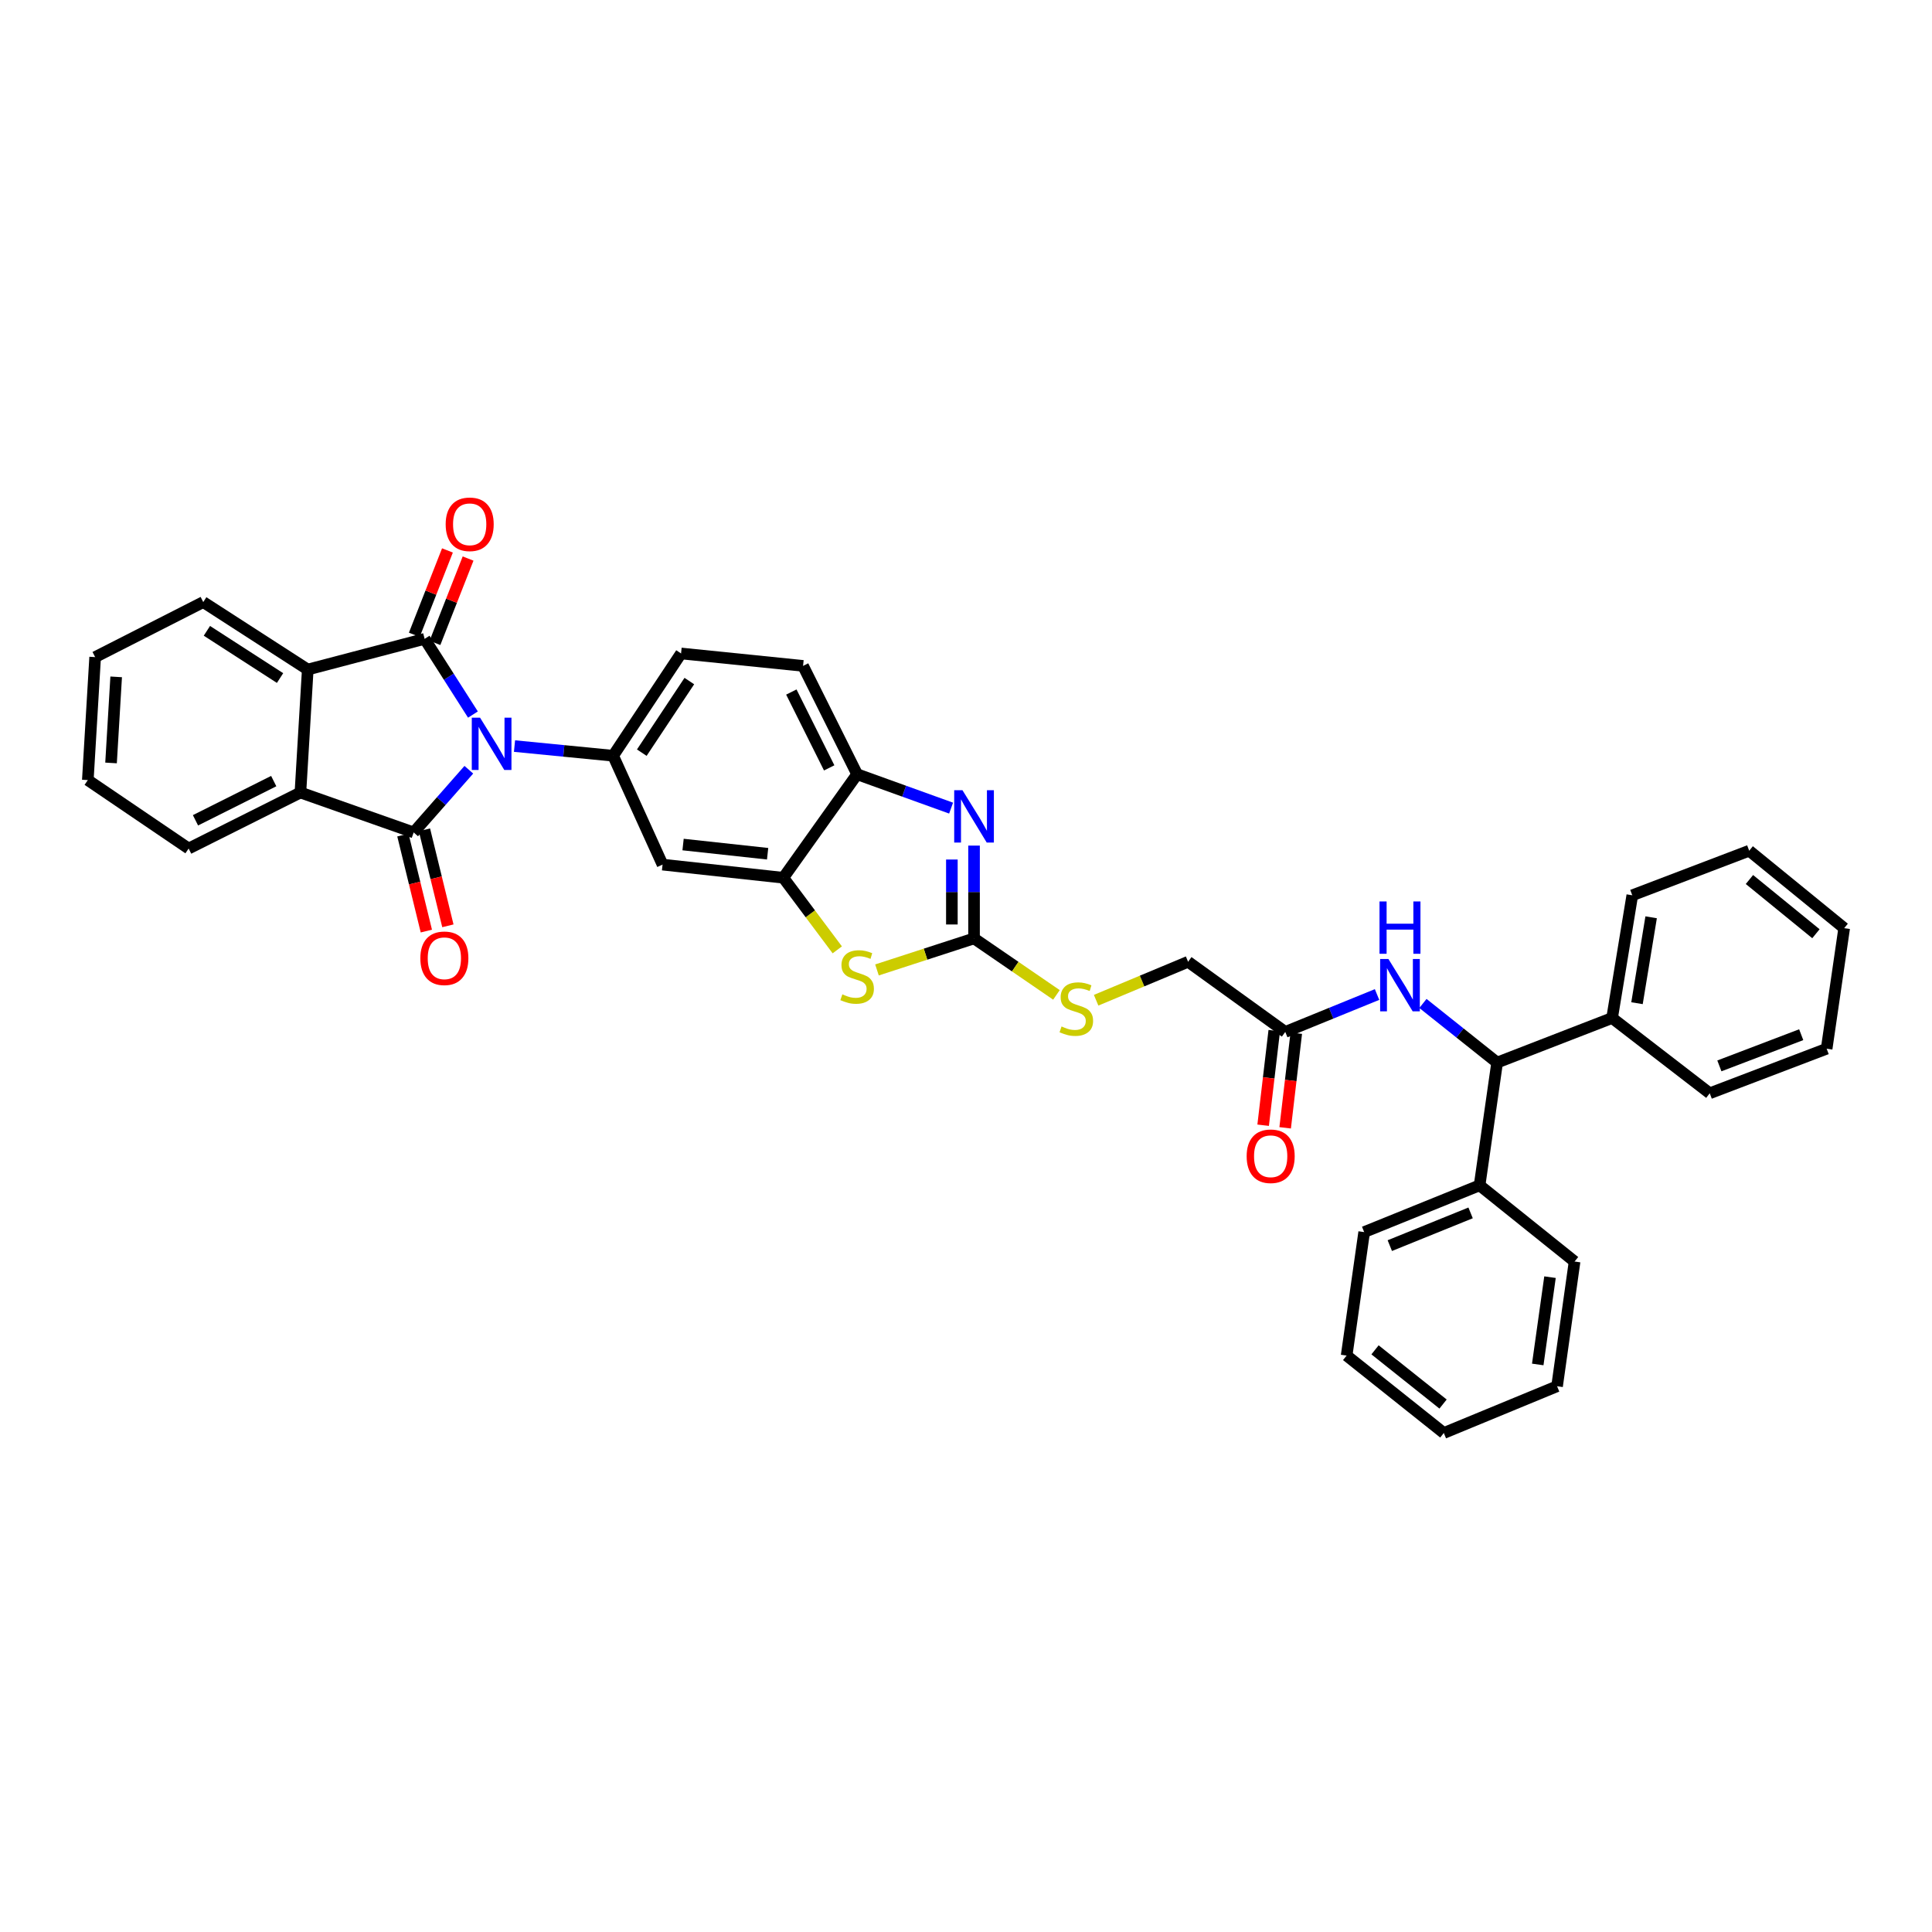 <?xml version='1.0' encoding='iso-8859-1'?>
<svg version='1.1' baseProfile='full'
              xmlns='http://www.w3.org/2000/svg'
                      xmlns:rdkit='http://www.rdkit.org/xml'
                      xmlns:xlink='http://www.w3.org/1999/xlink'
                  xml:space='preserve'
width='1000px' height='1000px' viewBox='0 0 1000 1000'>
<!-- END OF HEADER -->
<rect style='opacity:1.0;fill:#FFFFFF;stroke:none' width='1000' height='1000' x='0' y='0'> </rect>
<path class='bond-0' d='M 244.794,369.854 L 232.292,350.262' style='fill:none;fill-rule:evenodd;stroke:#0000FF;stroke-width:6px;stroke-linecap:butt;stroke-linejoin:miter;stroke-opacity:1' />
<path class='bond-0' d='M 232.292,350.262 L 219.79,330.669' style='fill:none;fill-rule:evenodd;stroke:#000000;stroke-width:6px;stroke-linecap:butt;stroke-linejoin:miter;stroke-opacity:1' />
<path class='bond-1' d='M 242.665,398.416 L 228.391,414.642' style='fill:none;fill-rule:evenodd;stroke:#0000FF;stroke-width:6px;stroke-linecap:butt;stroke-linejoin:miter;stroke-opacity:1' />
<path class='bond-1' d='M 228.391,414.642 L 214.117,430.869' style='fill:none;fill-rule:evenodd;stroke:#000000;stroke-width:6px;stroke-linecap:butt;stroke-linejoin:miter;stroke-opacity:1' />
<path class='bond-3' d='M 266.31,386.166 L 291.834,388.668' style='fill:none;fill-rule:evenodd;stroke:#0000FF;stroke-width:6px;stroke-linecap:butt;stroke-linejoin:miter;stroke-opacity:1' />
<path class='bond-3' d='M 291.834,388.668 L 317.358,391.169' style='fill:none;fill-rule:evenodd;stroke:#000000;stroke-width:6px;stroke-linecap:butt;stroke-linejoin:miter;stroke-opacity:1' />
<path class='bond-5' d='M 219.79,330.669 L 159.29,346.554' style='fill:none;fill-rule:evenodd;stroke:#000000;stroke-width:6px;stroke-linecap:butt;stroke-linejoin:miter;stroke-opacity:1' />
<path class='bond-15' d='M 225.13,332.766 L 233.705,310.934' style='fill:none;fill-rule:evenodd;stroke:#000000;stroke-width:6px;stroke-linecap:butt;stroke-linejoin:miter;stroke-opacity:1' />
<path class='bond-15' d='M 233.705,310.934 L 242.279,289.102' style='fill:none;fill-rule:evenodd;stroke:#FF0000;stroke-width:6px;stroke-linecap:butt;stroke-linejoin:miter;stroke-opacity:1' />
<path class='bond-15' d='M 214.45,328.572 L 223.025,306.74' style='fill:none;fill-rule:evenodd;stroke:#000000;stroke-width:6px;stroke-linecap:butt;stroke-linejoin:miter;stroke-opacity:1' />
<path class='bond-15' d='M 223.025,306.74 L 231.599,284.907' style='fill:none;fill-rule:evenodd;stroke:#FF0000;stroke-width:6px;stroke-linecap:butt;stroke-linejoin:miter;stroke-opacity:1' />
<path class='bond-6' d='M 214.117,430.869 L 155.497,410.203' style='fill:none;fill-rule:evenodd;stroke:#000000;stroke-width:6px;stroke-linecap:butt;stroke-linejoin:miter;stroke-opacity:1' />
<path class='bond-14' d='M 208.544,432.23 L 214.61,457.076' style='fill:none;fill-rule:evenodd;stroke:#000000;stroke-width:6px;stroke-linecap:butt;stroke-linejoin:miter;stroke-opacity:1' />
<path class='bond-14' d='M 214.61,457.076 L 220.677,481.922' style='fill:none;fill-rule:evenodd;stroke:#FF0000;stroke-width:6px;stroke-linecap:butt;stroke-linejoin:miter;stroke-opacity:1' />
<path class='bond-14' d='M 219.69,429.509 L 225.757,454.354' style='fill:none;fill-rule:evenodd;stroke:#000000;stroke-width:6px;stroke-linecap:butt;stroke-linejoin:miter;stroke-opacity:1' />
<path class='bond-14' d='M 225.757,454.354 L 231.824,479.2' style='fill:none;fill-rule:evenodd;stroke:#FF0000;stroke-width:6px;stroke-linecap:butt;stroke-linejoin:miter;stroke-opacity:1' />
<path class='bond-2' d='M 504.163,485.716 L 479.042,493.876' style='fill:none;fill-rule:evenodd;stroke:#000000;stroke-width:6px;stroke-linecap:butt;stroke-linejoin:miter;stroke-opacity:1' />
<path class='bond-2' d='M 479.042,493.876 L 453.922,502.037' style='fill:none;fill-rule:evenodd;stroke:#CCCC00;stroke-width:6px;stroke-linecap:butt;stroke-linejoin:miter;stroke-opacity:1' />
<path class='bond-16' d='M 504.163,485.716 L 525.489,500.335' style='fill:none;fill-rule:evenodd;stroke:#000000;stroke-width:6px;stroke-linecap:butt;stroke-linejoin:miter;stroke-opacity:1' />
<path class='bond-16' d='M 525.489,500.335 L 546.816,514.954' style='fill:none;fill-rule:evenodd;stroke:#CCCC00;stroke-width:6px;stroke-linecap:butt;stroke-linejoin:miter;stroke-opacity:1' />
<path class='bond-40' d='M 504.163,485.716 L 504.163,461.699' style='fill:none;fill-rule:evenodd;stroke:#000000;stroke-width:6px;stroke-linecap:butt;stroke-linejoin:miter;stroke-opacity:1' />
<path class='bond-40' d='M 504.163,461.699 L 504.163,437.682' style='fill:none;fill-rule:evenodd;stroke:#0000FF;stroke-width:6px;stroke-linecap:butt;stroke-linejoin:miter;stroke-opacity:1' />
<path class='bond-40' d='M 492.688,478.51 L 492.688,461.699' style='fill:none;fill-rule:evenodd;stroke:#000000;stroke-width:6px;stroke-linecap:butt;stroke-linejoin:miter;stroke-opacity:1' />
<path class='bond-40' d='M 492.688,461.699 L 492.688,444.887' style='fill:none;fill-rule:evenodd;stroke:#0000FF;stroke-width:6px;stroke-linecap:butt;stroke-linejoin:miter;stroke-opacity:1' />
<path class='bond-9' d='M 317.358,391.169 L 342.939,447.52' style='fill:none;fill-rule:evenodd;stroke:#000000;stroke-width:6px;stroke-linecap:butt;stroke-linejoin:miter;stroke-opacity:1' />
<path class='bond-17' d='M 317.358,391.169 L 352.514,338.229' style='fill:none;fill-rule:evenodd;stroke:#000000;stroke-width:6px;stroke-linecap:butt;stroke-linejoin:miter;stroke-opacity:1' />
<path class='bond-17' d='M 332.19,389.576 L 356.799,352.517' style='fill:none;fill-rule:evenodd;stroke:#000000;stroke-width:6px;stroke-linecap:butt;stroke-linejoin:miter;stroke-opacity:1' />
<path class='bond-4' d='M 492.285,418.281 L 467.967,409.512' style='fill:none;fill-rule:evenodd;stroke:#0000FF;stroke-width:6px;stroke-linecap:butt;stroke-linejoin:miter;stroke-opacity:1' />
<path class='bond-4' d='M 467.967,409.512 L 443.65,400.744' style='fill:none;fill-rule:evenodd;stroke:#000000;stroke-width:6px;stroke-linecap:butt;stroke-linejoin:miter;stroke-opacity:1' />
<path class='bond-24' d='M 159.29,346.554 L 105.203,311.635' style='fill:none;fill-rule:evenodd;stroke:#000000;stroke-width:6px;stroke-linecap:butt;stroke-linejoin:miter;stroke-opacity:1' />
<path class='bond-24' d='M 144.954,350.956 L 107.092,326.512' style='fill:none;fill-rule:evenodd;stroke:#000000;stroke-width:6px;stroke-linecap:butt;stroke-linejoin:miter;stroke-opacity:1' />
<path class='bond-37' d='M 159.29,346.554 L 155.497,410.203' style='fill:none;fill-rule:evenodd;stroke:#000000;stroke-width:6px;stroke-linecap:butt;stroke-linejoin:miter;stroke-opacity:1' />
<path class='bond-23' d='M 155.497,410.203 L 97.642,439.195' style='fill:none;fill-rule:evenodd;stroke:#000000;stroke-width:6px;stroke-linecap:butt;stroke-linejoin:miter;stroke-opacity:1' />
<path class='bond-23' d='M 141.679,404.294 L 101.18,424.588' style='fill:none;fill-rule:evenodd;stroke:#000000;stroke-width:6px;stroke-linecap:butt;stroke-linejoin:miter;stroke-opacity:1' />
<path class='bond-7' d='M 433.373,491.639 L 419.414,472.98' style='fill:none;fill-rule:evenodd;stroke:#CCCC00;stroke-width:6px;stroke-linecap:butt;stroke-linejoin:miter;stroke-opacity:1' />
<path class='bond-7' d='M 419.414,472.98 L 405.454,454.321' style='fill:none;fill-rule:evenodd;stroke:#000000;stroke-width:6px;stroke-linecap:butt;stroke-linejoin:miter;stroke-opacity:1' />
<path class='bond-8' d='M 405.454,454.321 L 342.939,447.52' style='fill:none;fill-rule:evenodd;stroke:#000000;stroke-width:6px;stroke-linecap:butt;stroke-linejoin:miter;stroke-opacity:1' />
<path class='bond-8' d='M 397.317,441.894 L 353.557,437.133' style='fill:none;fill-rule:evenodd;stroke:#000000;stroke-width:6px;stroke-linecap:butt;stroke-linejoin:miter;stroke-opacity:1' />
<path class='bond-38' d='M 405.454,454.321 L 443.65,400.744' style='fill:none;fill-rule:evenodd;stroke:#000000;stroke-width:6px;stroke-linecap:butt;stroke-linejoin:miter;stroke-opacity:1' />
<path class='bond-10' d='M 443.65,400.744 L 415.666,344.661' style='fill:none;fill-rule:evenodd;stroke:#000000;stroke-width:6px;stroke-linecap:butt;stroke-linejoin:miter;stroke-opacity:1' />
<path class='bond-10' d='M 429.185,397.454 L 409.596,358.196' style='fill:none;fill-rule:evenodd;stroke:#000000;stroke-width:6px;stroke-linecap:butt;stroke-linejoin:miter;stroke-opacity:1' />
<path class='bond-11' d='M 712.758,514.759 L 689.005,524.441' style='fill:none;fill-rule:evenodd;stroke:#0000FF;stroke-width:6px;stroke-linecap:butt;stroke-linejoin:miter;stroke-opacity:1' />
<path class='bond-11' d='M 689.005,524.441 L 665.252,534.123' style='fill:none;fill-rule:evenodd;stroke:#000000;stroke-width:6px;stroke-linecap:butt;stroke-linejoin:miter;stroke-opacity:1' />
<path class='bond-12' d='M 736.507,519.384 L 755.71,534.687' style='fill:none;fill-rule:evenodd;stroke:#0000FF;stroke-width:6px;stroke-linecap:butt;stroke-linejoin:miter;stroke-opacity:1' />
<path class='bond-12' d='M 755.71,534.687 L 774.912,549.989' style='fill:none;fill-rule:evenodd;stroke:#000000;stroke-width:6px;stroke-linecap:butt;stroke-linejoin:miter;stroke-opacity:1' />
<path class='bond-20' d='M 774.912,549.989 L 834.418,526.92' style='fill:none;fill-rule:evenodd;stroke:#000000;stroke-width:6px;stroke-linecap:butt;stroke-linejoin:miter;stroke-opacity:1' />
<path class='bond-21' d='M 774.912,549.989 L 765.835,613.524' style='fill:none;fill-rule:evenodd;stroke:#000000;stroke-width:6px;stroke-linecap:butt;stroke-linejoin:miter;stroke-opacity:1' />
<path class='bond-13' d='M 665.252,534.123 L 614.957,497.814' style='fill:none;fill-rule:evenodd;stroke:#000000;stroke-width:6px;stroke-linecap:butt;stroke-linejoin:miter;stroke-opacity:1' />
<path class='bond-19' d='M 659.554,533.454 L 656.677,557.936' style='fill:none;fill-rule:evenodd;stroke:#000000;stroke-width:6px;stroke-linecap:butt;stroke-linejoin:miter;stroke-opacity:1' />
<path class='bond-19' d='M 656.677,557.936 L 653.8,582.417' style='fill:none;fill-rule:evenodd;stroke:#FF0000;stroke-width:6px;stroke-linecap:butt;stroke-linejoin:miter;stroke-opacity:1' />
<path class='bond-19' d='M 670.95,534.793 L 668.073,559.275' style='fill:none;fill-rule:evenodd;stroke:#000000;stroke-width:6px;stroke-linecap:butt;stroke-linejoin:miter;stroke-opacity:1' />
<path class='bond-19' d='M 668.073,559.275 L 665.196,583.757' style='fill:none;fill-rule:evenodd;stroke:#FF0000;stroke-width:6px;stroke-linecap:butt;stroke-linejoin:miter;stroke-opacity:1' />
<path class='bond-22' d='M 567.352,517.72 L 591.155,507.767' style='fill:none;fill-rule:evenodd;stroke:#CCCC00;stroke-width:6px;stroke-linecap:butt;stroke-linejoin:miter;stroke-opacity:1' />
<path class='bond-22' d='M 591.155,507.767 L 614.957,497.814' style='fill:none;fill-rule:evenodd;stroke:#000000;stroke-width:6px;stroke-linecap:butt;stroke-linejoin:miter;stroke-opacity:1' />
<path class='bond-18' d='M 352.514,338.229 L 415.666,344.661' style='fill:none;fill-rule:evenodd;stroke:#000000;stroke-width:6px;stroke-linecap:butt;stroke-linejoin:miter;stroke-opacity:1' />
<path class='bond-25' d='M 834.418,526.92 L 844.872,463.398' style='fill:none;fill-rule:evenodd;stroke:#000000;stroke-width:6px;stroke-linecap:butt;stroke-linejoin:miter;stroke-opacity:1' />
<path class='bond-25' d='M 847.308,519.255 L 854.626,474.79' style='fill:none;fill-rule:evenodd;stroke:#000000;stroke-width:6px;stroke-linecap:butt;stroke-linejoin:miter;stroke-opacity:1' />
<path class='bond-28' d='M 834.418,526.92 L 884.955,565.881' style='fill:none;fill-rule:evenodd;stroke:#000000;stroke-width:6px;stroke-linecap:butt;stroke-linejoin:miter;stroke-opacity:1' />
<path class='bond-26' d='M 765.835,613.524 L 706.093,637.728' style='fill:none;fill-rule:evenodd;stroke:#000000;stroke-width:6px;stroke-linecap:butt;stroke-linejoin:miter;stroke-opacity:1' />
<path class='bond-26' d='M 761.182,627.789 L 719.363,644.732' style='fill:none;fill-rule:evenodd;stroke:#000000;stroke-width:6px;stroke-linecap:butt;stroke-linejoin:miter;stroke-opacity:1' />
<path class='bond-27' d='M 765.835,613.524 L 815.002,652.969' style='fill:none;fill-rule:evenodd;stroke:#000000;stroke-width:6px;stroke-linecap:butt;stroke-linejoin:miter;stroke-opacity:1' />
<path class='bond-29' d='M 97.642,439.195 L 45.455,403.765' style='fill:none;fill-rule:evenodd;stroke:#000000;stroke-width:6px;stroke-linecap:butt;stroke-linejoin:miter;stroke-opacity:1' />
<path class='bond-30' d='M 105.203,311.635 L 49.247,340.116' style='fill:none;fill-rule:evenodd;stroke:#000000;stroke-width:6px;stroke-linecap:butt;stroke-linejoin:miter;stroke-opacity:1' />
<path class='bond-34' d='M 844.872,463.398 L 905.385,440.329' style='fill:none;fill-rule:evenodd;stroke:#000000;stroke-width:6px;stroke-linecap:butt;stroke-linejoin:miter;stroke-opacity:1' />
<path class='bond-33' d='M 706.093,637.728 L 697.016,701.638' style='fill:none;fill-rule:evenodd;stroke:#000000;stroke-width:6px;stroke-linecap:butt;stroke-linejoin:miter;stroke-opacity:1' />
<path class='bond-32' d='M 815.002,652.969 L 805.937,717.517' style='fill:none;fill-rule:evenodd;stroke:#000000;stroke-width:6px;stroke-linecap:butt;stroke-linejoin:miter;stroke-opacity:1' />
<path class='bond-32' d='M 802.279,661.056 L 795.934,706.239' style='fill:none;fill-rule:evenodd;stroke:#000000;stroke-width:6px;stroke-linecap:butt;stroke-linejoin:miter;stroke-opacity:1' />
<path class='bond-31' d='M 884.955,565.881 L 945.468,542.818' style='fill:none;fill-rule:evenodd;stroke:#000000;stroke-width:6px;stroke-linecap:butt;stroke-linejoin:miter;stroke-opacity:1' />
<path class='bond-31' d='M 889.946,551.7 L 932.305,535.556' style='fill:none;fill-rule:evenodd;stroke:#000000;stroke-width:6px;stroke-linecap:butt;stroke-linejoin:miter;stroke-opacity:1' />
<path class='bond-39' d='M 45.455,403.765 L 49.247,340.116' style='fill:none;fill-rule:evenodd;stroke:#000000;stroke-width:6px;stroke-linecap:butt;stroke-linejoin:miter;stroke-opacity:1' />
<path class='bond-39' d='M 57.477,394.9 L 60.132,350.346' style='fill:none;fill-rule:evenodd;stroke:#000000;stroke-width:6px;stroke-linecap:butt;stroke-linejoin:miter;stroke-opacity:1' />
<path class='bond-35' d='M 945.468,542.818 L 954.545,480.418' style='fill:none;fill-rule:evenodd;stroke:#000000;stroke-width:6px;stroke-linecap:butt;stroke-linejoin:miter;stroke-opacity:1' />
<path class='bond-36' d='M 805.937,717.517 L 747.317,741.721' style='fill:none;fill-rule:evenodd;stroke:#000000;stroke-width:6px;stroke-linecap:butt;stroke-linejoin:miter;stroke-opacity:1' />
<path class='bond-41' d='M 697.016,701.638 L 747.317,741.721' style='fill:none;fill-rule:evenodd;stroke:#000000;stroke-width:6px;stroke-linecap:butt;stroke-linejoin:miter;stroke-opacity:1' />
<path class='bond-41' d='M 711.712,698.677 L 746.923,726.735' style='fill:none;fill-rule:evenodd;stroke:#000000;stroke-width:6px;stroke-linecap:butt;stroke-linejoin:miter;stroke-opacity:1' />
<path class='bond-42' d='M 905.385,440.329 L 954.545,480.418' style='fill:none;fill-rule:evenodd;stroke:#000000;stroke-width:6px;stroke-linecap:butt;stroke-linejoin:miter;stroke-opacity:1' />
<path class='bond-42' d='M 905.508,455.235 L 939.92,483.297' style='fill:none;fill-rule:evenodd;stroke:#000000;stroke-width:6px;stroke-linecap:butt;stroke-linejoin:miter;stroke-opacity:1' />
<path  class='atom-0' d='M 248.476 371.466
L 257.349 385.808
Q 258.229 387.223, 259.644 389.786
Q 261.059 392.348, 261.135 392.501
L 261.135 371.466
L 264.73 371.466
L 264.73 398.544
L 261.021 398.544
L 251.497 382.863
Q 250.388 381.027, 249.202 378.924
Q 248.055 376.82, 247.711 376.17
L 247.711 398.544
L 244.192 398.544
L 244.192 371.466
L 248.476 371.466
' fill='#0000FF'/>
<path  class='atom-5' d='M 498.177 409.024
L 507.05 423.367
Q 507.93 424.782, 509.345 427.344
Q 510.76 429.907, 510.837 430.06
L 510.837 409.024
L 514.432 409.024
L 514.432 436.103
L 510.722 436.103
L 501.198 420.422
Q 500.089 418.586, 498.904 416.482
Q 497.756 414.379, 497.412 413.728
L 497.412 436.103
L 493.893 436.103
L 493.893 409.024
L 498.177 409.024
' fill='#0000FF'/>
<path  class='atom-8' d='M 436 514.668
Q 436.306 514.783, 437.568 515.319
Q 438.83 515.854, 440.207 516.198
Q 441.622 516.504, 442.999 516.504
Q 445.562 516.504, 447.054 515.28
Q 448.545 514.018, 448.545 511.838
Q 448.545 510.347, 447.78 509.429
Q 447.054 508.511, 445.906 508.013
Q 444.759 507.516, 442.846 506.943
Q 440.437 506.216, 438.983 505.527
Q 437.568 504.839, 436.536 503.386
Q 435.541 501.932, 435.541 499.484
Q 435.541 496.08, 437.836 493.977
Q 440.169 491.873, 444.759 491.873
Q 447.895 491.873, 451.452 493.365
L 450.572 496.31
Q 447.321 494.971, 444.873 494.971
Q 442.234 494.971, 440.781 496.08
Q 439.328 497.151, 439.366 499.025
Q 439.366 500.479, 440.093 501.359
Q 440.858 502.238, 441.928 502.735
Q 443.038 503.233, 444.873 503.806
Q 447.321 504.571, 448.775 505.336
Q 450.228 506.101, 451.261 507.669
Q 452.332 509.199, 452.332 511.838
Q 452.332 515.586, 449.807 517.613
Q 447.321 519.602, 443.152 519.602
Q 440.743 519.602, 438.907 519.067
Q 437.109 518.57, 434.967 517.69
L 436 514.668
' fill='#CCCC00'/>
<path  class='atom-12' d='M 718.645 496.38
L 727.518 510.723
Q 728.398 512.138, 729.813 514.7
Q 731.228 517.263, 731.305 517.416
L 731.305 496.38
L 734.9 496.38
L 734.9 523.459
L 731.19 523.459
L 721.666 507.778
Q 720.557 505.942, 719.372 503.838
Q 718.224 501.735, 717.88 501.084
L 717.88 523.459
L 714.361 523.459
L 714.361 496.38
L 718.645 496.38
' fill='#0000FF'/>
<path  class='atom-12' d='M 714.036 466.593
L 717.708 466.593
L 717.708 478.106
L 731.553 478.106
L 731.553 466.593
L 735.225 466.593
L 735.225 493.672
L 731.553 493.672
L 731.553 481.165
L 717.708 481.165
L 717.708 493.672
L 714.036 493.672
L 714.036 466.593
' fill='#0000FF'/>
<path  class='atom-15' d='M 217.572 496.004
Q 217.572 489.502, 220.785 485.869
Q 223.998 482.235, 230.002 482.235
Q 236.007 482.235, 239.22 485.869
Q 242.433 489.502, 242.433 496.004
Q 242.433 502.582, 239.182 506.331
Q 235.931 510.041, 230.002 510.041
Q 224.036 510.041, 220.785 506.331
Q 217.572 502.621, 217.572 496.004
M 230.002 506.981
Q 234.133 506.981, 236.351 504.227
Q 238.608 501.435, 238.608 496.004
Q 238.608 490.688, 236.351 488.01
Q 234.133 485.295, 230.002 485.295
Q 225.872 485.295, 223.615 487.972
Q 221.397 490.649, 221.397 496.004
Q 221.397 501.473, 223.615 504.227
Q 225.872 506.981, 230.002 506.981
' fill='#FF0000'/>
<path  class='atom-16' d='M 230.678 271.373
Q 230.678 264.871, 233.891 261.238
Q 237.103 257.605, 243.108 257.605
Q 249.113 257.605, 252.326 261.238
Q 255.538 264.871, 255.538 271.373
Q 255.538 277.952, 252.287 281.7
Q 249.036 285.41, 243.108 285.41
Q 237.142 285.41, 233.891 281.7
Q 230.678 277.99, 230.678 271.373
M 243.108 282.35
Q 247.239 282.35, 249.457 279.597
Q 251.714 276.804, 251.714 271.373
Q 251.714 266.057, 249.457 263.38
Q 247.239 260.664, 243.108 260.664
Q 238.978 260.664, 236.721 263.342
Q 234.503 266.019, 234.503 271.373
Q 234.503 276.843, 236.721 279.597
Q 238.978 282.35, 243.108 282.35
' fill='#FF0000'/>
<path  class='atom-17' d='M 549.453 531.299
Q 549.759 531.414, 551.021 531.95
Q 552.284 532.485, 553.66 532.829
Q 555.076 533.135, 556.452 533.135
Q 559.015 533.135, 560.507 531.911
Q 561.998 530.649, 561.998 528.469
Q 561.998 526.978, 561.233 526.06
Q 560.507 525.142, 559.359 524.645
Q 558.212 524.147, 556.299 523.574
Q 553.89 522.847, 552.437 522.158
Q 551.021 521.47, 549.989 520.017
Q 548.994 518.563, 548.994 516.115
Q 548.994 512.711, 551.289 510.608
Q 553.622 508.504, 558.212 508.504
Q 561.348 508.504, 564.905 509.996
L 564.025 512.941
Q 560.774 511.602, 558.327 511.602
Q 555.688 511.602, 554.234 512.711
Q 552.781 513.782, 552.819 515.656
Q 552.819 517.11, 553.546 517.99
Q 554.311 518.869, 555.382 519.366
Q 556.491 519.864, 558.327 520.437
Q 560.774 521.202, 562.228 521.967
Q 563.681 522.732, 564.714 524.3
Q 565.785 525.83, 565.785 528.469
Q 565.785 532.217, 563.26 534.244
Q 560.774 536.233, 556.605 536.233
Q 554.196 536.233, 552.36 535.698
Q 550.562 535.201, 548.421 534.321
L 549.453 531.299
' fill='#CCCC00'/>
<path  class='atom-20' d='M 645.268 598.474
Q 645.268 591.972, 648.481 588.338
Q 651.694 584.705, 657.698 584.705
Q 663.703 584.705, 666.916 588.338
Q 670.129 591.972, 670.129 598.474
Q 670.129 605.052, 666.878 608.8
Q 663.627 612.51, 657.698 612.51
Q 651.732 612.51, 648.481 608.8
Q 645.268 605.091, 645.268 598.474
M 657.698 609.451
Q 661.829 609.451, 664.047 606.697
Q 666.304 603.905, 666.304 598.474
Q 666.304 593.157, 664.047 590.48
Q 661.829 587.765, 657.698 587.765
Q 653.568 587.765, 651.311 590.442
Q 649.093 593.119, 649.093 598.474
Q 649.093 603.943, 651.311 606.697
Q 653.568 609.451, 657.698 609.451
' fill='#FF0000'/>
</svg>
